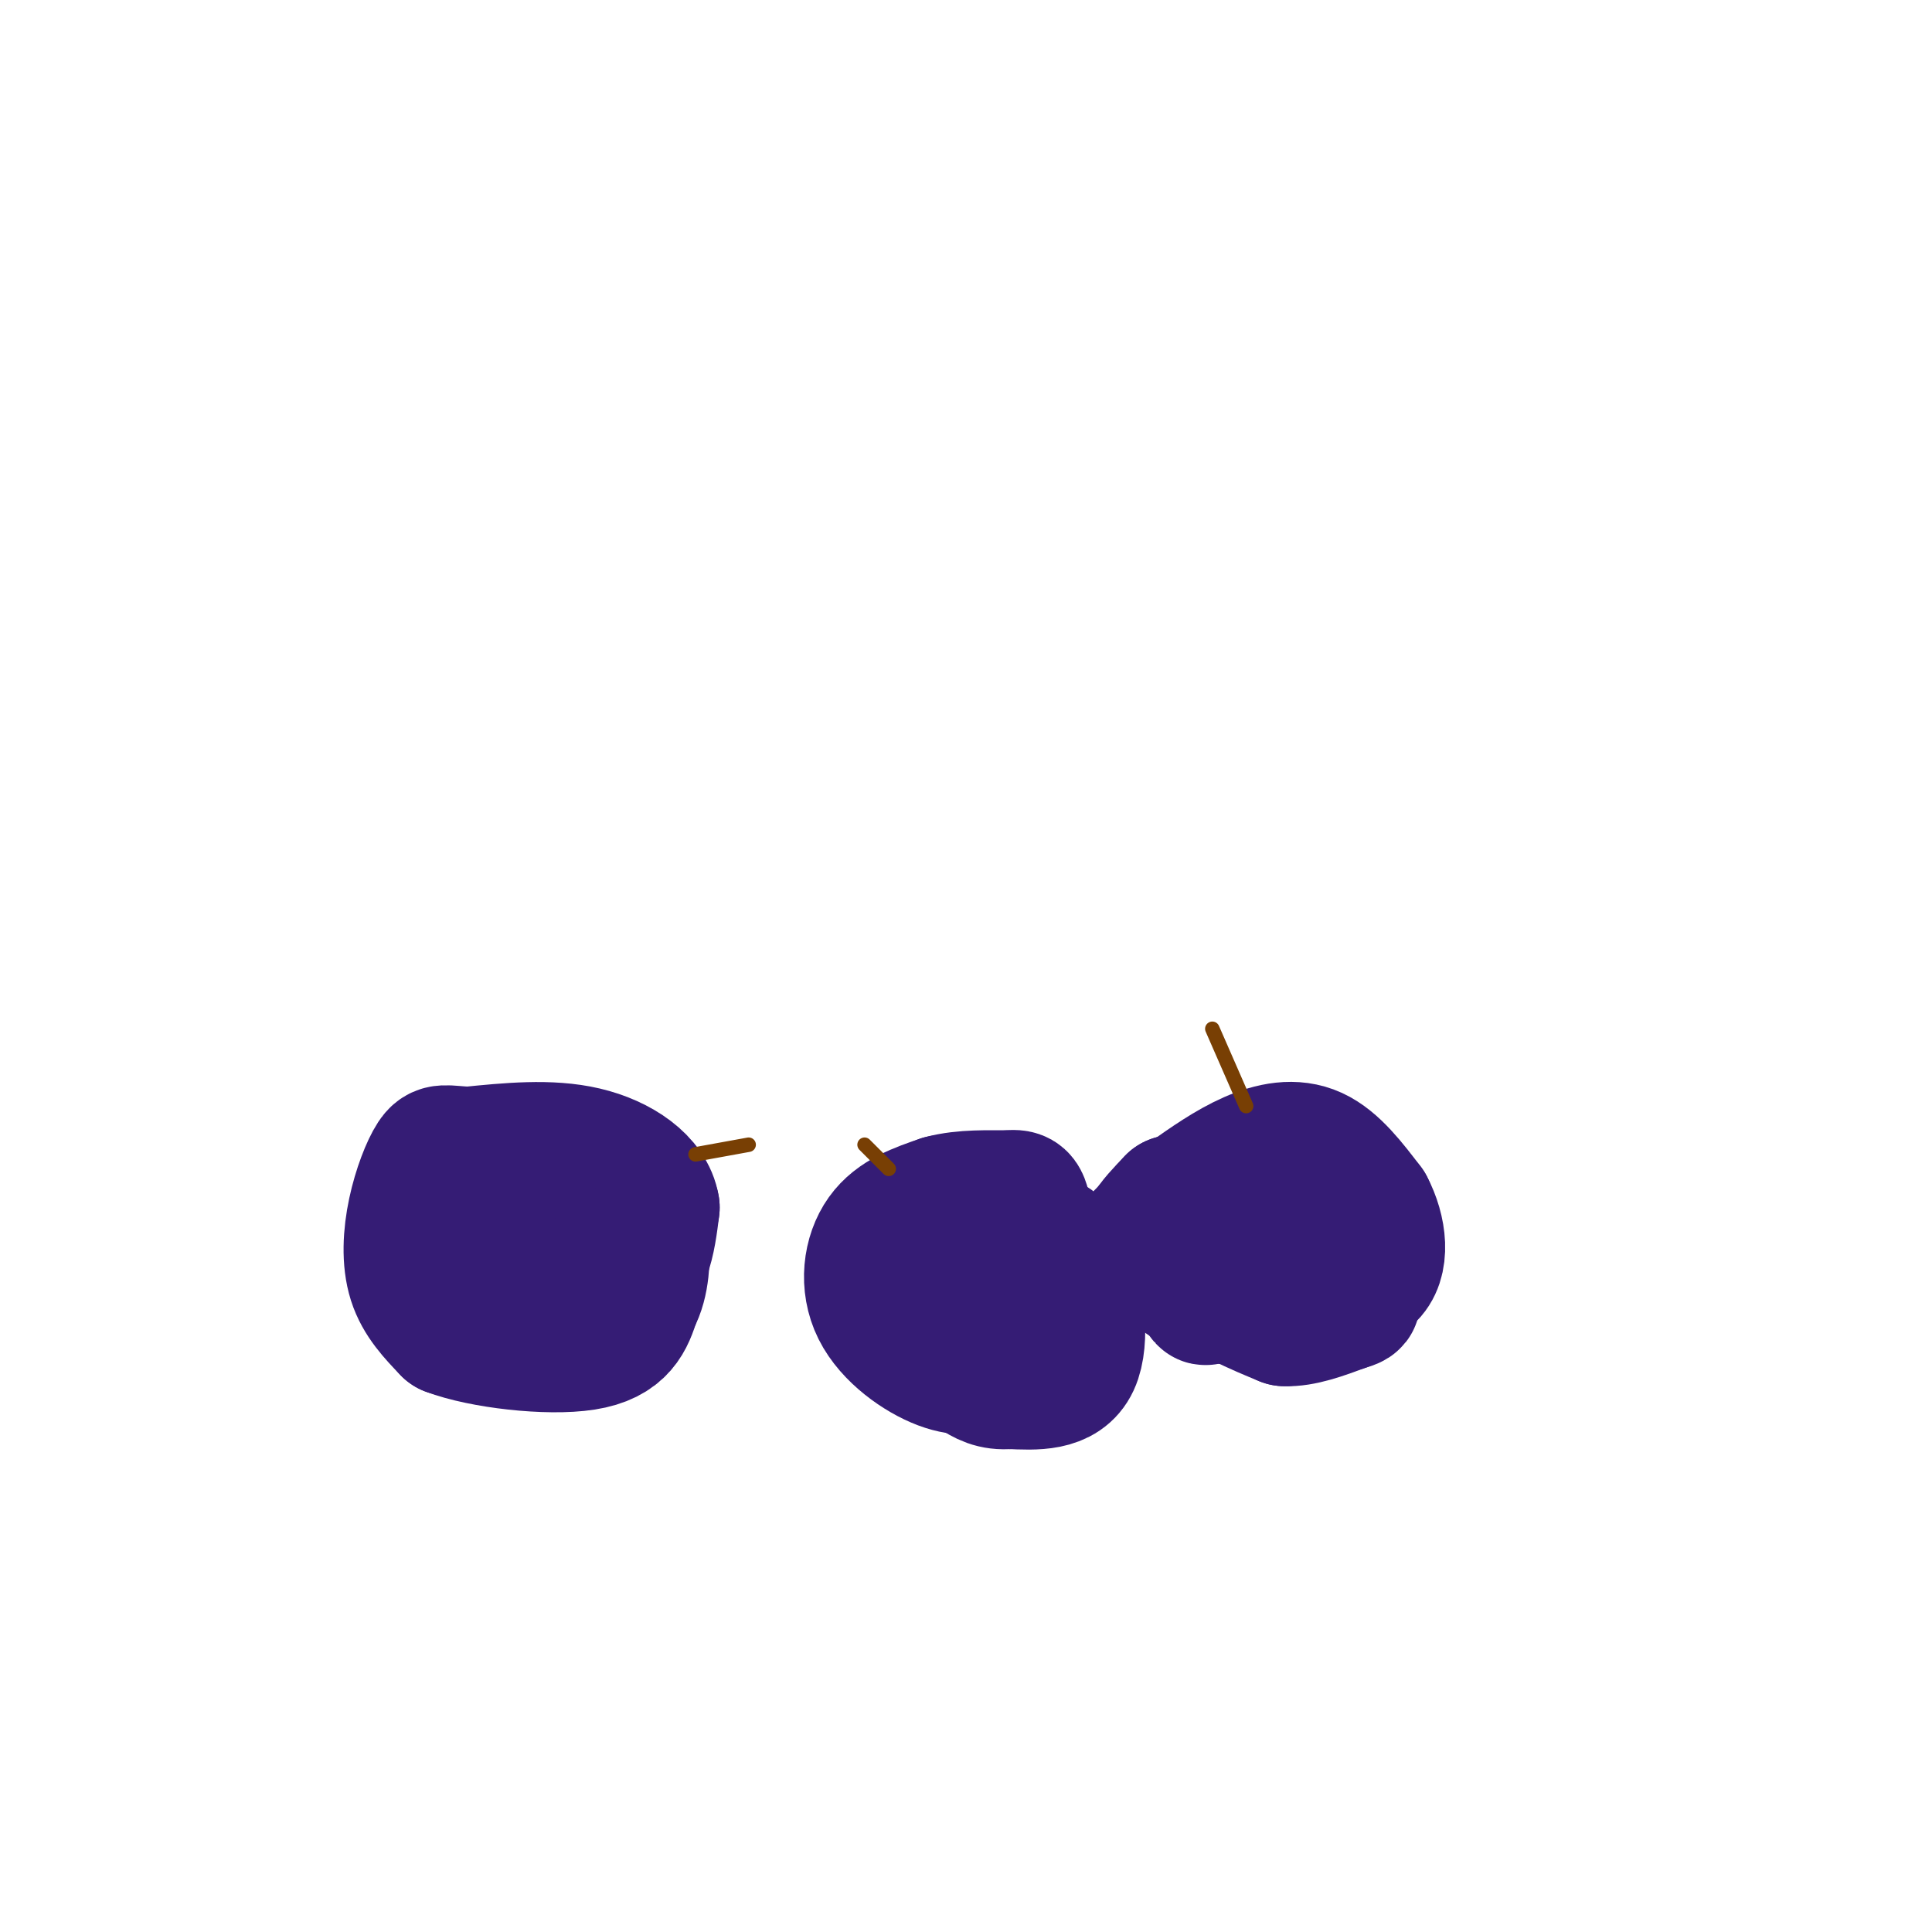 <svg viewBox='0 0 400 400' version='1.1' xmlns='http://www.w3.org/2000/svg' xmlns:xlink='http://www.w3.org/1999/xlink'><g fill='none' stroke='#351c75' stroke-width='28' stroke-linecap='round' stroke-linejoin='round'><path d='M205,279c0.214,1.043 0.427,2.086 -1,3c-1.427,0.914 -4.496,1.699 -9,0c-4.504,-1.699 -10.443,-5.880 -13,-11c-2.557,-5.120 -1.730,-11.177 1,-15c2.730,-3.823 7.365,-5.411 12,-7'/><path d='M195,249c4.590,-1.268 10.065,-0.938 13,-1c2.935,-0.062 3.329,-0.517 4,3c0.671,3.517 1.620,11.005 0,14c-1.620,2.995 -5.810,1.498 -10,0'/><path d='M202,265c-2.641,0.159 -4.244,0.558 -6,-1c-1.756,-1.558 -3.665,-5.073 0,-7c3.665,-1.927 12.904,-2.265 18,-1c5.096,1.265 6.048,4.132 7,7'/><path d='M221,263c1.889,5.133 3.111,14.467 1,19c-2.111,4.533 -7.556,4.267 -13,4'/><path d='M209,286c-3.333,0.333 -5.167,-0.833 -7,-2'/><path d='M246,248c4.289,-3.022 8.578,-6.044 13,-8c4.422,-1.956 8.978,-2.844 13,-1c4.022,1.844 7.511,6.422 11,11'/><path d='M283,250c2.524,4.762 3.333,11.167 0,14c-3.333,2.833 -10.810,2.095 -15,1c-4.190,-1.095 -5.095,-2.548 -6,-4'/><path d='M262,261c-1.911,-2.978 -3.689,-8.422 -2,-11c1.689,-2.578 6.844,-2.289 12,-2'/><path d='M272,248c3.120,-0.191 4.919,0.330 6,2c1.081,1.670 1.445,4.488 2,7c0.555,2.512 1.301,4.718 0,6c-1.301,1.282 -4.651,1.641 -8,2'/><path d='M272,265c-4.311,0.889 -11.089,2.111 -15,0c-3.911,-2.111 -4.956,-7.556 -6,-13'/><path d='M251,252c-1.000,-2.667 -0.500,-2.833 0,-3'/><path d='M251,249c0.000,-0.333 0.000,0.333 0,1'/><path d='M251,250c-0.167,3.000 -0.583,10.000 -1,17'/><path d='M250,267c-0.333,2.833 -0.667,1.417 -1,0'/><path d='M249,267c-2.600,-1.600 -8.600,-5.600 -11,-8c-2.400,-2.400 -1.200,-3.200 0,-4'/><path d='M238,255c0.833,-1.667 2.917,-3.833 5,-6'/><path d='M243,249c0.956,1.911 0.844,9.689 3,14c2.156,4.311 6.578,5.156 11,6'/><path d='M257,269c3.333,1.667 6.167,2.833 9,4'/><path d='M266,273c3.500,0.167 7.750,-1.417 12,-3'/><path d='M278,270c2.333,-0.667 2.167,-0.833 2,-1'/><path d='M103,248c0.000,0.000 -5.000,16.000 -5,16'/><path d='M98,264c1.476,3.214 7.667,3.250 13,1c5.333,-2.250 9.810,-6.786 12,-10c2.190,-3.214 2.095,-5.107 2,-7'/><path d='M125,248c1.060,-1.714 2.708,-2.500 -2,-3c-4.708,-0.500 -15.774,-0.714 -21,0c-5.226,0.714 -4.613,2.357 -4,4'/><path d='M98,249c-1.111,5.022 -1.889,15.578 -1,20c0.889,4.422 3.444,2.711 6,1'/><path d='M103,270c5.911,0.244 17.689,0.356 24,-3c6.311,-3.356 7.156,-10.178 8,-17'/><path d='M135,250c-0.800,-5.089 -6.800,-9.311 -14,-11c-7.200,-1.689 -15.600,-0.844 -24,0'/><path d='M97,239c-5.078,-0.249 -5.774,-0.871 -7,1c-1.226,1.871 -2.984,6.234 -4,11c-1.016,4.766 -1.290,9.933 0,14c1.290,4.067 4.145,7.033 7,10'/><path d='M93,275c6.867,2.622 20.533,4.178 28,3c7.467,-1.178 8.733,-5.089 10,-9'/><path d='M131,269c2.000,-3.667 2.000,-8.333 2,-13'/></g>
<g fill='none' stroke='#783f04' stroke-width='3' stroke-linecap='round' stroke-linejoin='round'><path d='M144,239c0.000,0.000 11.000,-2.000 11,-2'/><path d='M184,242c0.000,0.000 -5.000,-5.000 -5,-5'/><path d='M258,229c0.000,0.000 -7.000,-16.000 -7,-16'/></g>
</svg>